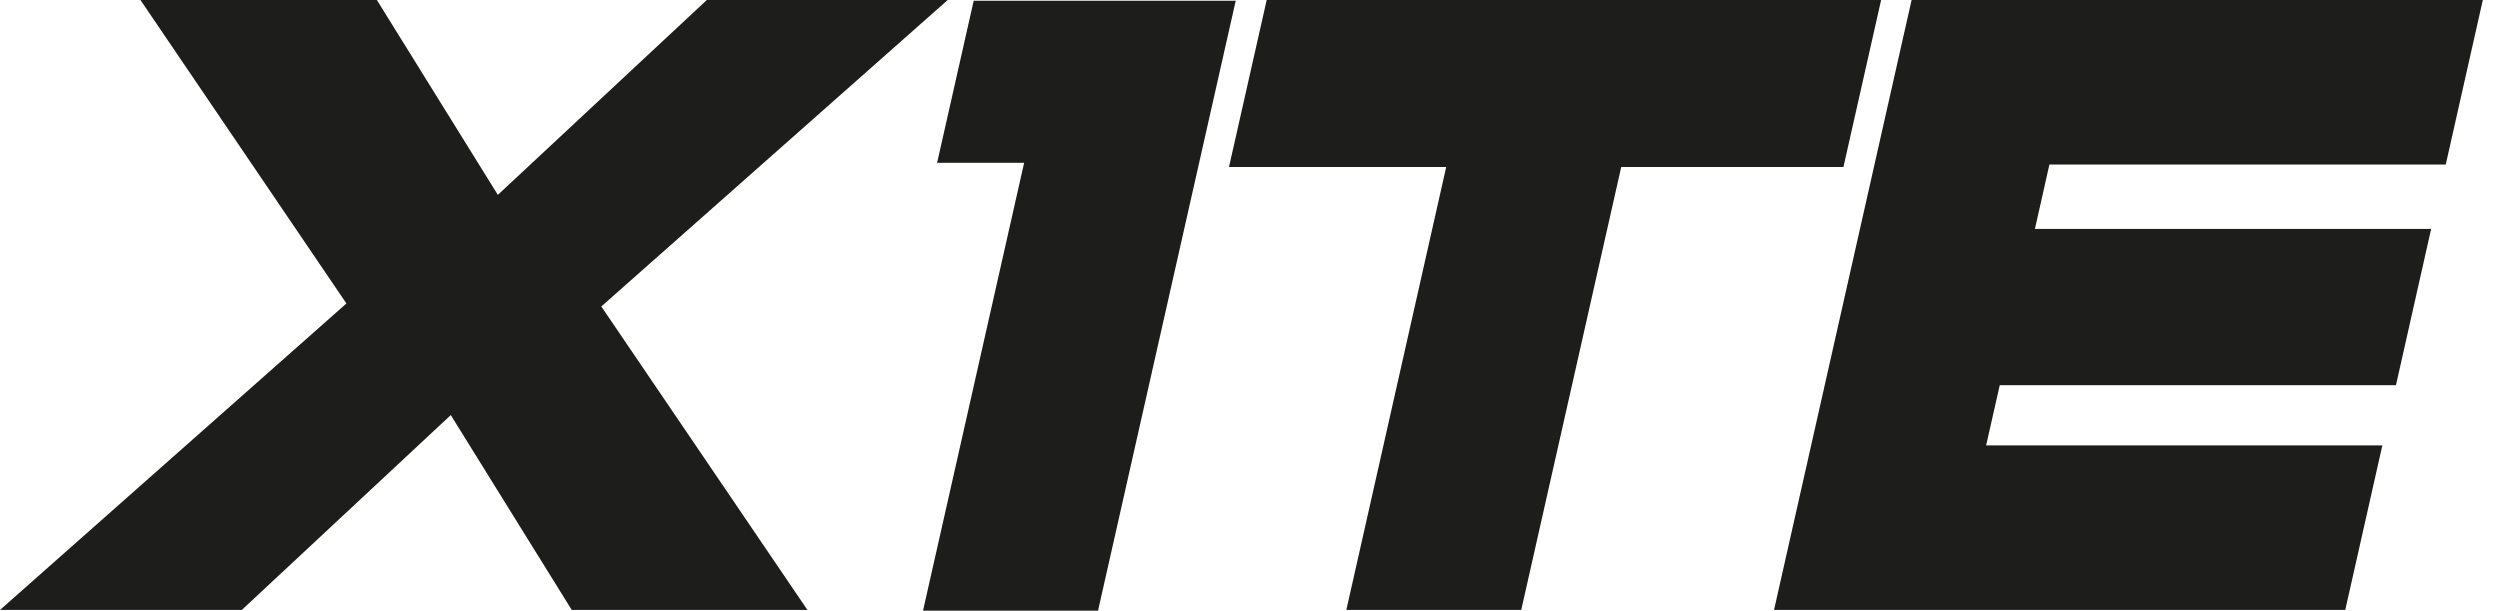 <svg width="131" height="32" viewBox="0 0 131 32" fill="none" xmlns="http://www.w3.org/2000/svg">
<path d="M49.661 0H37.037L26.087 10.211L19.748 0H7.359L18.152 15.902L0 31.961H12.671L23.621 21.75L29.959 31.961H42.309L31.509 16.059L49.661 0Z" fill="#1D1D1B"/>
<path d="M51.022 0.039L49.105 8.53H53.665L48.366 32H57.537L64.752 0.039H51.022Z" fill="#1D1D1B"/>
<path d="M98.571 0H66.375L64.399 8.752H75.781L70.548 31.961H79.713L84.952 8.752H96.596L98.571 0Z" fill="#1D1D1B"/>
<path d="M128.158 8.621L130.1 0H100.168L92.959 31.961H122.892L124.835 23.339H104.073L104.786 20.186H125.548L127.392 11.997H106.63L107.389 8.621H128.158Z" fill="#1D1D1B"/>
</svg>
